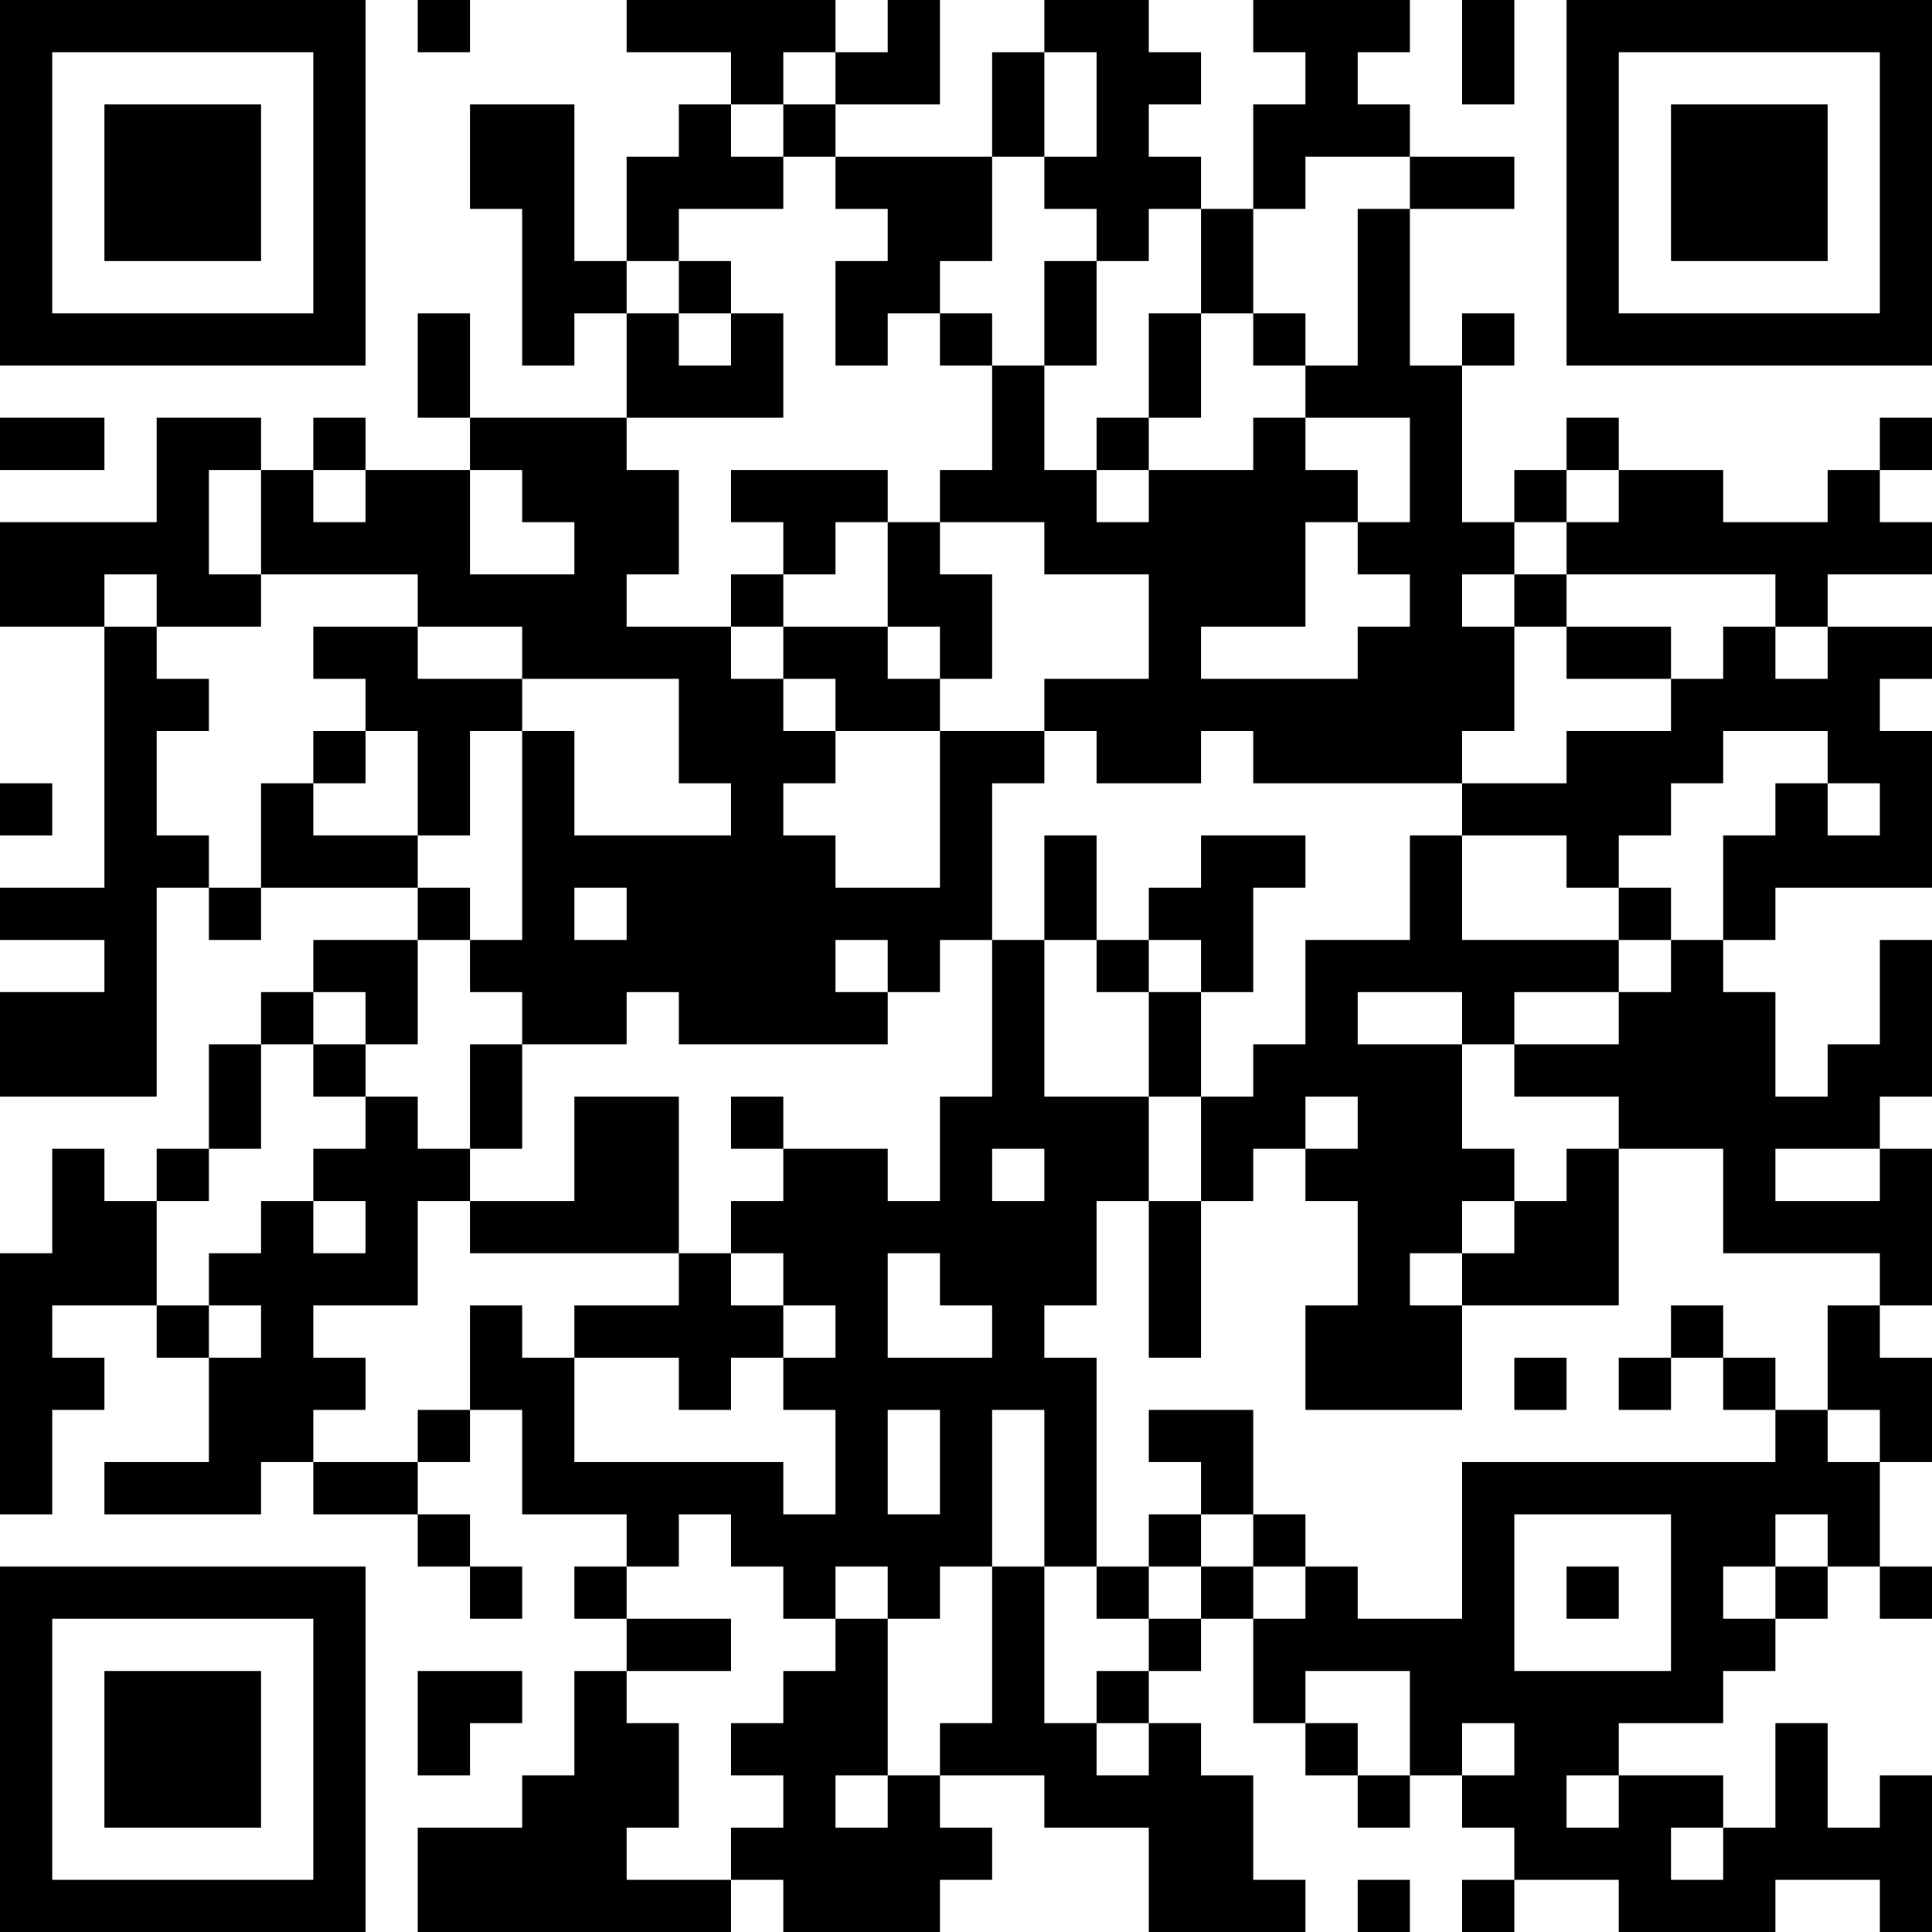 <?xml version="1.0" encoding="UTF-8"?>
<svg xmlns="http://www.w3.org/2000/svg" version="1.1" width="250" height="250" viewBox="0 0 250 250"><rect x="0" y="0" width="250" height="250" fill="#ffffff"/><g transform="scale(6.757)"><g transform="translate(0,0)"><path fill-rule="evenodd" d="M8 0L8 1L9 1L9 0ZM12 0L12 1L14 1L14 2L13 2L13 3L12 3L12 5L11 5L11 2L9 2L9 4L10 4L10 7L11 7L11 6L12 6L12 8L9 8L9 6L8 6L8 8L9 8L9 9L7 9L7 8L6 8L6 9L5 9L5 8L3 8L3 10L0 10L0 12L2 12L2 17L0 17L0 18L2 18L2 19L0 19L0 21L3 21L3 17L4 17L4 18L5 18L5 17L8 17L8 18L6 18L6 19L5 19L5 20L4 20L4 22L3 22L3 23L2 23L2 22L1 22L1 24L0 24L0 29L1 29L1 27L2 27L2 26L1 26L1 25L3 25L3 26L4 26L4 28L2 28L2 29L5 29L5 28L6 28L6 29L8 29L8 30L9 30L9 31L10 31L10 30L9 30L9 29L8 29L8 28L9 28L9 27L10 27L10 29L12 29L12 30L11 30L11 31L12 31L12 32L11 32L11 34L10 34L10 35L8 35L8 37L14 37L14 36L15 36L15 37L18 37L18 36L19 36L19 35L18 35L18 34L20 34L20 35L22 35L22 37L25 37L25 36L24 36L24 34L23 34L23 33L22 33L22 32L23 32L23 31L24 31L24 33L25 33L25 34L26 34L26 35L27 35L27 34L28 34L28 35L29 35L29 36L28 36L28 37L29 37L29 36L31 36L31 37L34 37L34 36L36 36L36 37L37 37L37 34L36 34L36 35L35 35L35 33L34 33L34 35L33 35L33 34L31 34L31 33L33 33L33 32L34 32L34 31L35 31L35 30L36 30L36 31L37 31L37 30L36 30L36 28L37 28L37 26L36 26L36 25L37 25L37 22L36 22L36 21L37 21L37 18L36 18L36 20L35 20L35 21L34 21L34 19L33 19L33 18L34 18L34 17L37 17L37 14L36 14L36 13L37 13L37 12L35 12L35 11L37 11L37 10L36 10L36 9L37 9L37 8L36 8L36 9L35 9L35 10L33 10L33 9L31 9L31 8L30 8L30 9L29 9L29 10L28 10L28 7L29 7L29 6L28 6L28 7L27 7L27 4L29 4L29 3L27 3L27 2L26 2L26 1L27 1L27 0L24 0L24 1L25 1L25 2L24 2L24 4L23 4L23 3L22 3L22 2L23 2L23 1L22 1L22 0L20 0L20 1L19 1L19 3L16 3L16 2L18 2L18 0L17 0L17 1L16 1L16 0ZM28 0L28 2L29 2L29 0ZM15 1L15 2L14 2L14 3L15 3L15 4L13 4L13 5L12 5L12 6L13 6L13 7L14 7L14 6L15 6L15 8L12 8L12 9L13 9L13 11L12 11L12 12L14 12L14 13L15 13L15 14L16 14L16 15L15 15L15 16L16 16L16 17L18 17L18 14L20 14L20 15L19 15L19 18L18 18L18 19L17 19L17 18L16 18L16 19L17 19L17 20L13 20L13 19L12 19L12 20L10 20L10 19L9 19L9 18L10 18L10 14L11 14L11 16L14 16L14 15L13 15L13 13L10 13L10 12L8 12L8 11L5 11L5 9L4 9L4 11L5 11L5 12L3 12L3 11L2 11L2 12L3 12L3 13L4 13L4 14L3 14L3 16L4 16L4 17L5 17L5 15L6 15L6 16L8 16L8 17L9 17L9 18L8 18L8 20L7 20L7 19L6 19L6 20L5 20L5 22L4 22L4 23L3 23L3 25L4 25L4 26L5 26L5 25L4 25L4 24L5 24L5 23L6 23L6 24L7 24L7 23L6 23L6 22L7 22L7 21L8 21L8 22L9 22L9 23L8 23L8 25L6 25L6 26L7 26L7 27L6 27L6 28L8 28L8 27L9 27L9 25L10 25L10 26L11 26L11 28L15 28L15 29L16 29L16 27L15 27L15 26L16 26L16 25L15 25L15 24L14 24L14 23L15 23L15 22L17 22L17 23L18 23L18 21L19 21L19 18L20 18L20 21L22 21L22 23L21 23L21 25L20 25L20 26L21 26L21 30L20 30L20 27L19 27L19 30L18 30L18 31L17 31L17 30L16 30L16 31L15 31L15 30L14 30L14 29L13 29L13 30L12 30L12 31L14 31L14 32L12 32L12 33L13 33L13 35L12 35L12 36L14 36L14 35L15 35L15 34L14 34L14 33L15 33L15 32L16 32L16 31L17 31L17 34L16 34L16 35L17 35L17 34L18 34L18 33L19 33L19 30L20 30L20 33L21 33L21 34L22 34L22 33L21 33L21 32L22 32L22 31L23 31L23 30L24 30L24 31L25 31L25 30L26 30L26 31L28 31L28 28L34 28L34 27L35 27L35 28L36 28L36 27L35 27L35 25L36 25L36 24L33 24L33 22L31 22L31 21L29 21L29 20L31 20L31 19L32 19L32 18L33 18L33 16L34 16L34 15L35 15L35 16L36 16L36 15L35 15L35 14L33 14L33 15L32 15L32 16L31 16L31 17L30 17L30 16L28 16L28 15L30 15L30 14L32 14L32 13L33 13L33 12L34 12L34 13L35 13L35 12L34 12L34 11L30 11L30 10L31 10L31 9L30 9L30 10L29 10L29 11L28 11L28 12L29 12L29 14L28 14L28 15L24 15L24 14L23 14L23 15L21 15L21 14L20 14L20 13L22 13L22 11L20 11L20 10L18 10L18 9L19 9L19 7L20 7L20 9L21 9L21 10L22 10L22 9L24 9L24 8L25 8L25 9L26 9L26 10L25 10L25 12L23 12L23 13L26 13L26 12L27 12L27 11L26 11L26 10L27 10L27 8L25 8L25 7L26 7L26 4L27 4L27 3L25 3L25 4L24 4L24 6L23 6L23 4L22 4L22 5L21 5L21 4L20 4L20 3L21 3L21 1L20 1L20 3L19 3L19 5L18 5L18 6L17 6L17 7L16 7L16 5L17 5L17 4L16 4L16 3L15 3L15 2L16 2L16 1ZM13 5L13 6L14 6L14 5ZM20 5L20 7L21 7L21 5ZM18 6L18 7L19 7L19 6ZM22 6L22 8L21 8L21 9L22 9L22 8L23 8L23 6ZM24 6L24 7L25 7L25 6ZM0 8L0 9L2 9L2 8ZM6 9L6 10L7 10L7 9ZM9 9L9 11L11 11L11 10L10 10L10 9ZM14 9L14 10L15 10L15 11L14 11L14 12L15 12L15 13L16 13L16 14L18 14L18 13L19 13L19 11L18 11L18 10L17 10L17 9ZM16 10L16 11L15 11L15 12L17 12L17 13L18 13L18 12L17 12L17 10ZM29 11L29 12L30 12L30 13L32 13L32 12L30 12L30 11ZM6 12L6 13L7 13L7 14L6 14L6 15L7 15L7 14L8 14L8 16L9 16L9 14L10 14L10 13L8 13L8 12ZM0 15L0 16L1 16L1 15ZM20 16L20 18L21 18L21 19L22 19L22 21L23 21L23 23L22 23L22 26L23 26L23 23L24 23L24 22L25 22L25 23L26 23L26 25L25 25L25 27L28 27L28 25L31 25L31 22L30 22L30 23L29 23L29 22L28 22L28 20L29 20L29 19L31 19L31 18L32 18L32 17L31 17L31 18L28 18L28 16L27 16L27 18L25 18L25 20L24 20L24 21L23 21L23 19L24 19L24 17L25 17L25 16L23 16L23 17L22 17L22 18L21 18L21 16ZM11 17L11 18L12 18L12 17ZM22 18L22 19L23 19L23 18ZM26 19L26 20L28 20L28 19ZM6 20L6 21L7 21L7 20ZM9 20L9 22L10 22L10 20ZM11 21L11 23L9 23L9 24L13 24L13 25L11 25L11 26L13 26L13 27L14 27L14 26L15 26L15 25L14 25L14 24L13 24L13 21ZM14 21L14 22L15 22L15 21ZM25 21L25 22L26 22L26 21ZM19 22L19 23L20 23L20 22ZM34 22L34 23L36 23L36 22ZM28 23L28 24L27 24L27 25L28 25L28 24L29 24L29 23ZM17 24L17 26L19 26L19 25L18 25L18 24ZM32 25L32 26L31 26L31 27L32 27L32 26L33 26L33 27L34 27L34 26L33 26L33 25ZM29 26L29 27L30 27L30 26ZM17 27L17 29L18 29L18 27ZM22 27L22 28L23 28L23 29L22 29L22 30L21 30L21 31L22 31L22 30L23 30L23 29L24 29L24 30L25 30L25 29L24 29L24 27ZM29 29L29 32L32 32L32 29ZM34 29L34 30L33 30L33 31L34 31L34 30L35 30L35 29ZM30 30L30 31L31 31L31 30ZM8 32L8 34L9 34L9 33L10 33L10 32ZM25 32L25 33L26 33L26 34L27 34L27 32ZM28 33L28 34L29 34L29 33ZM30 34L30 35L31 35L31 34ZM32 35L32 36L33 36L33 35ZM26 36L26 37L27 37L27 36ZM0 0L0 7L7 7L7 0ZM1 1L1 6L6 6L6 1ZM2 2L2 5L5 5L5 2ZM30 0L30 7L37 7L37 0ZM31 1L31 6L36 6L36 1ZM32 2L32 5L35 5L35 2ZM0 30L0 37L7 37L7 30ZM1 31L1 36L6 36L6 31ZM2 32L2 35L5 35L5 32Z" fill="#000000"/></g></g></svg>
